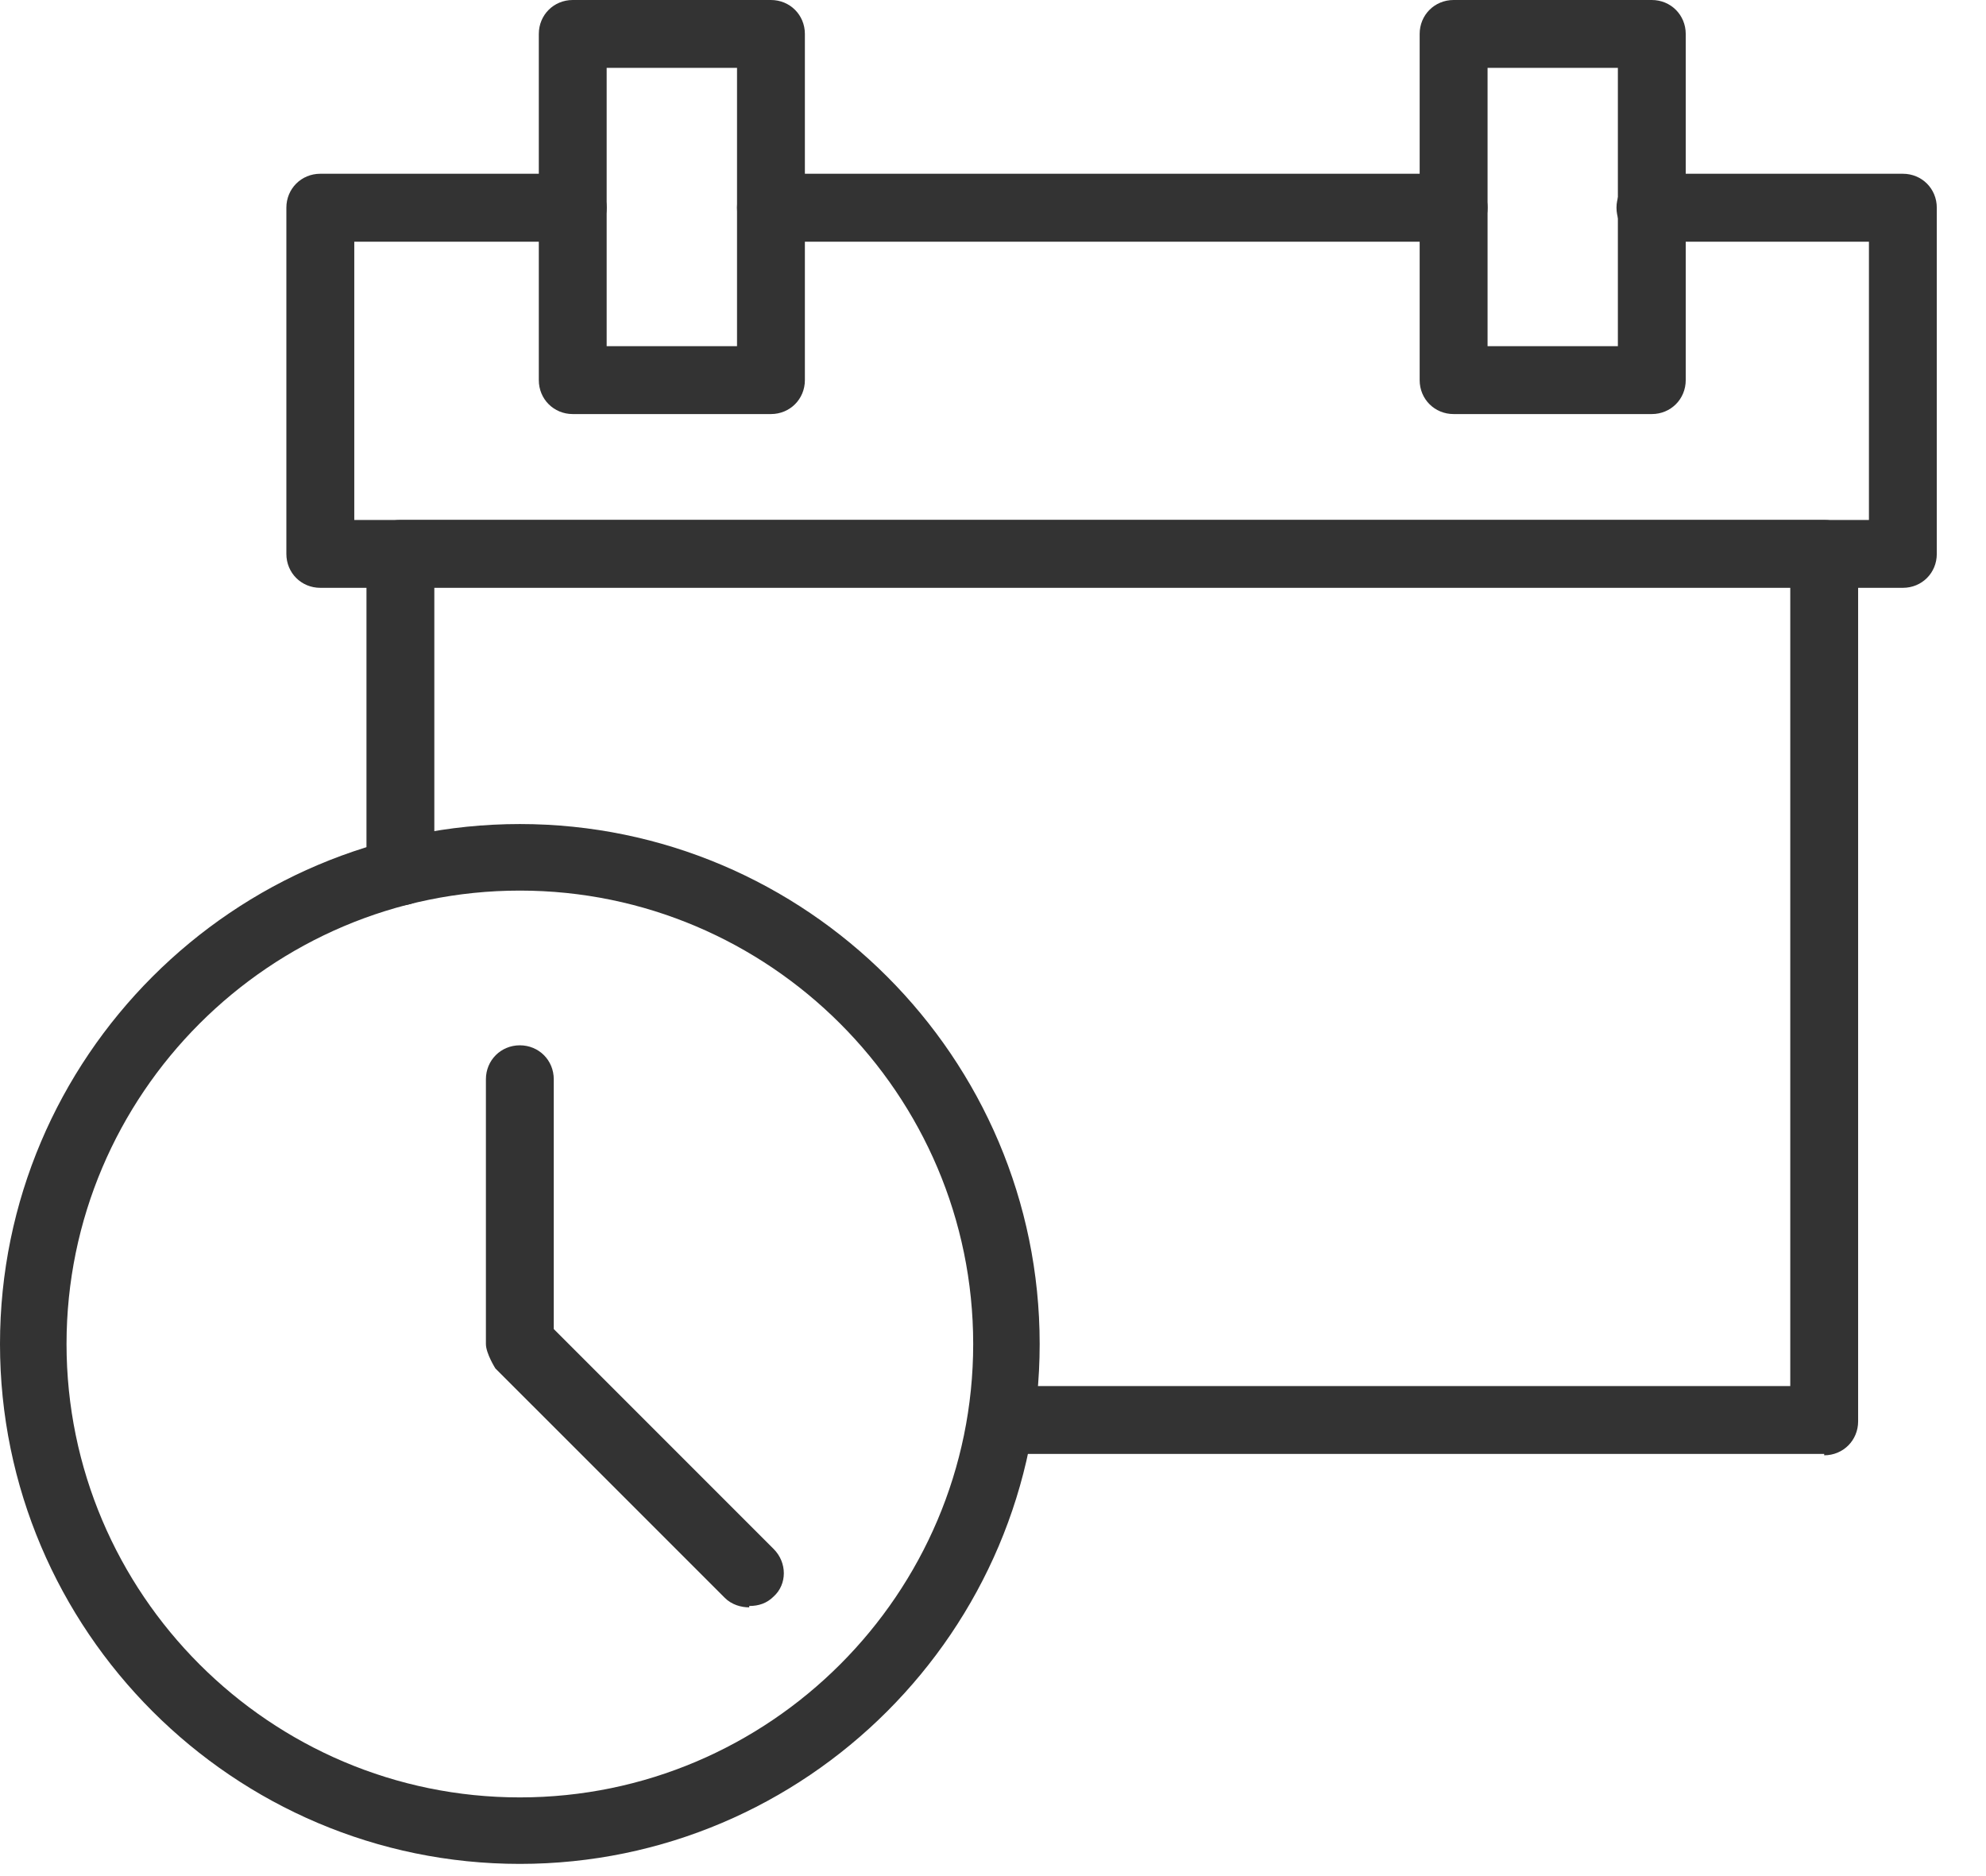 <?xml version="1.0" encoding="UTF-8"?>
<svg xmlns="http://www.w3.org/2000/svg" width="36" height="34" viewBox="0 0 36 34" fill="none">
  <path d="M9.423 33.779C4.232 33.779 0 29.548 0 24.357C0 19.166 4.232 14.934 9.423 14.934C14.614 14.934 18.846 19.166 18.846 24.357C18.846 29.548 14.614 33.779 9.423 33.779ZM9.423 16.14C4.896 16.14 1.206 19.83 1.206 24.357C1.206 28.884 4.896 32.574 9.423 32.574C13.95 32.574 17.641 28.884 17.641 24.357C17.641 19.83 13.95 16.14 9.423 16.14Z" fill="#333333"></path>
  <path d="M13.581 29.13C13.433 29.13 13.261 29.081 13.138 28.957L8.98 24.8C8.98 24.8 8.808 24.529 8.808 24.357V19.559C8.808 19.215 9.079 18.944 9.423 18.944C9.768 18.944 10.038 19.215 10.038 19.559V24.086L14.024 28.072C14.27 28.318 14.27 28.711 14.024 28.933C13.901 29.056 13.753 29.105 13.581 29.105V29.13Z" fill="#333333"></path>
  <path d="M26.35 4.38H13.975C13.63 4.38 13.36 4.109 13.36 3.764C13.36 3.42 13.63 3.149 13.975 3.149H26.35C26.694 3.149 26.965 3.42 26.965 3.764C26.965 4.109 26.694 4.38 26.35 4.38Z" fill="#333333"></path>
  <path d="M34.493 10.653H5.806C5.462 10.653 5.191 10.383 5.191 10.038V3.764C5.191 3.42 5.462 3.149 5.806 3.149H10.382C10.727 3.149 10.997 3.42 10.997 3.764C10.997 4.109 10.727 4.38 10.382 4.38H6.422V9.423H33.878V4.38H29.917C29.573 4.38 29.302 4.109 29.302 3.764C29.302 3.42 29.573 3.149 29.917 3.149H34.493C34.838 3.149 35.108 3.42 35.108 3.764V10.038C35.108 10.383 34.838 10.653 34.493 10.653Z" fill="#333333"></path>
  <path d="M33.067 26.349H18.231C17.887 26.349 17.616 26.079 17.616 25.734C17.616 25.39 17.887 25.119 18.231 25.119H32.452V10.628H7.873V15.795C7.873 16.139 7.602 16.41 7.258 16.41C6.913 16.41 6.643 16.139 6.643 15.795V10.038C6.643 9.693 6.913 9.423 7.258 9.423H33.067C33.411 9.423 33.682 9.693 33.682 10.038V25.759C33.682 26.104 33.411 26.374 33.067 26.374V26.349Z" fill="#333333"></path>
  <path d="M13.975 7.504H10.382C10.038 7.504 9.767 7.233 9.767 6.889V0.615C9.767 0.271 10.038 0 10.382 0H13.975C14.319 0 14.59 0.271 14.59 0.615V6.889C14.59 7.233 14.319 7.504 13.975 7.504ZM10.997 6.274H13.36V1.23H10.997V6.274Z" fill="#333333"></path>
  <path d="M29.942 7.504H26.349C26.005 7.504 25.734 7.233 25.734 6.889V0.615C25.734 0.271 26.005 0 26.349 0H29.942C30.286 0 30.557 0.271 30.557 0.615V6.889C30.557 7.233 30.286 7.504 29.942 7.504ZM26.965 6.274H29.327V1.23H26.965V6.274Z" fill="#333333"></path>
</svg>
